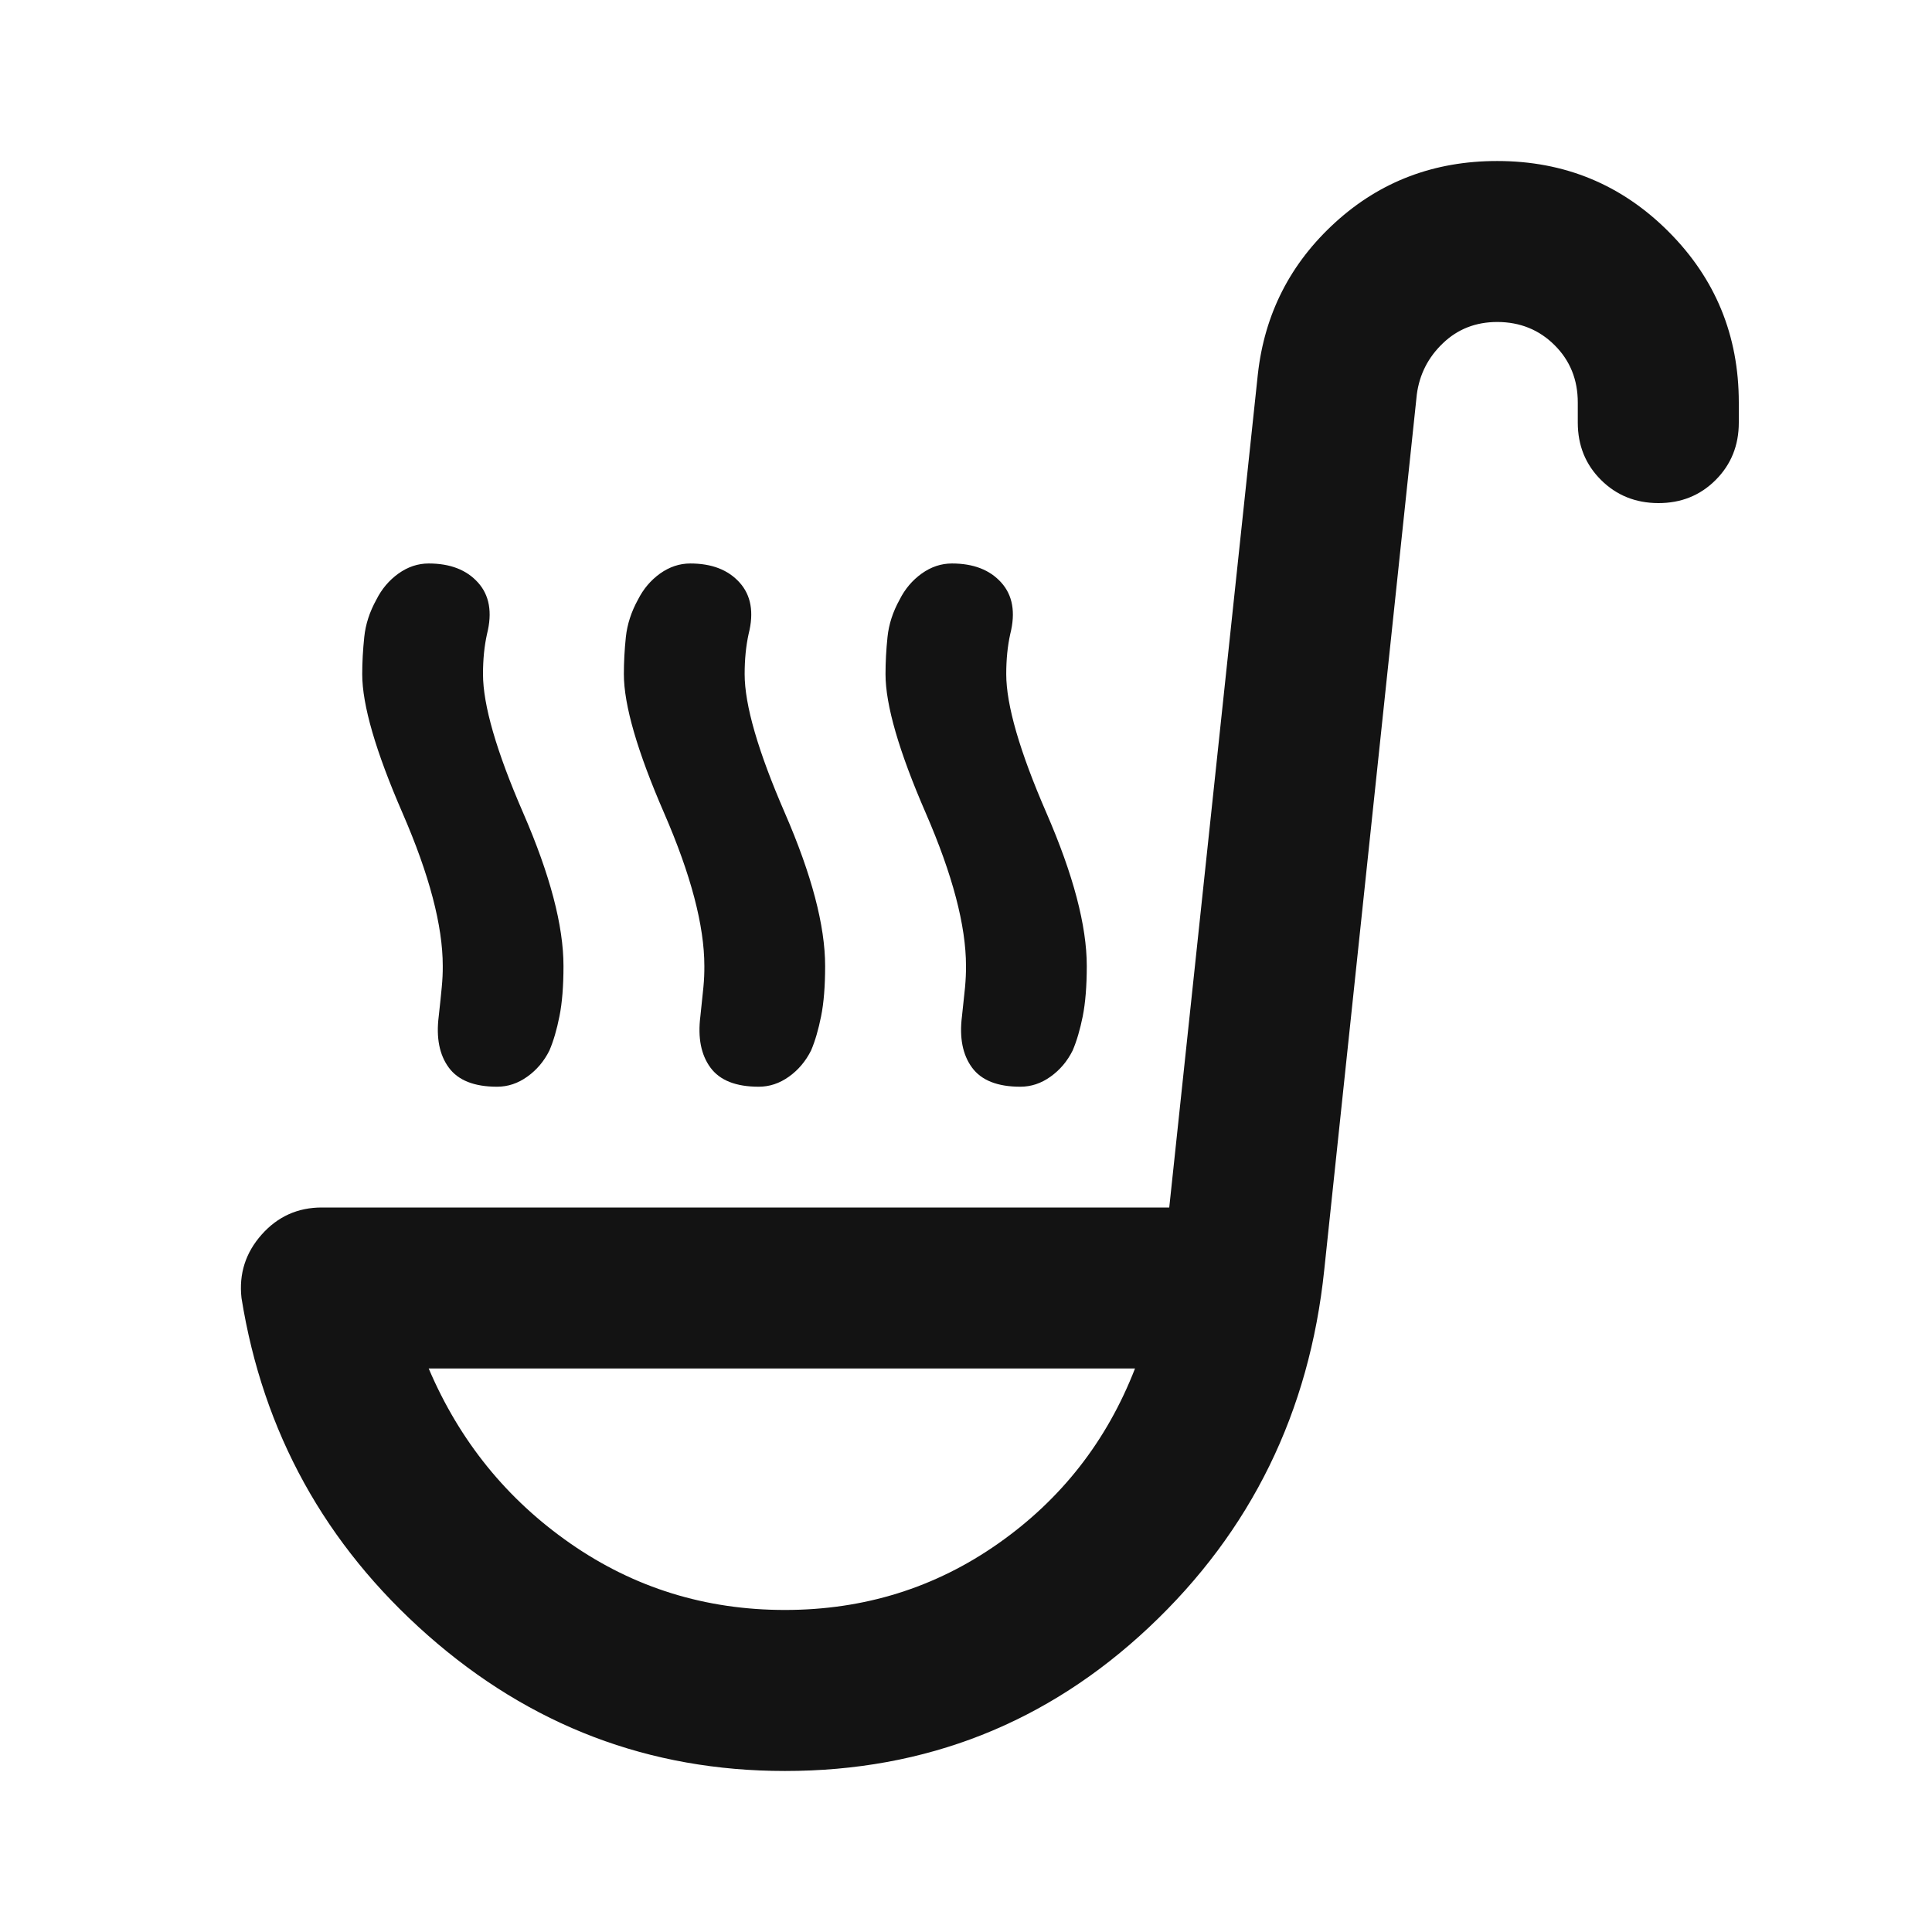 <svg width="35" height="35" viewBox="0 0 35 35" fill="none" xmlns="http://www.w3.org/2000/svg">
<path d="M14.219 32.083C11.764 32.083 9.607 31.263 7.748 29.623C5.889 27.983 4.765 25.947 4.375 23.515C4.326 23.078 4.448 22.695 4.74 22.366C5.031 22.038 5.396 21.874 5.833 21.875H21.182L22.787 6.781C22.908 5.687 23.376 4.77 24.191 4.028C25.006 3.286 25.984 2.916 27.125 2.917C28.34 2.917 29.373 3.342 30.224 4.193C31.075 5.043 31.5 6.076 31.5 7.292V7.656C31.5 8.069 31.36 8.416 31.08 8.696C30.8 8.976 30.454 9.115 30.042 9.114C29.629 9.113 29.283 8.973 29.003 8.694C28.723 8.415 28.583 8.069 28.583 7.656V7.292C28.583 6.878 28.443 6.532 28.163 6.253C27.883 5.974 27.537 5.834 27.125 5.833C26.736 5.833 26.408 5.961 26.141 6.217C25.873 6.472 25.715 6.782 25.667 7.146L23.99 23.005C23.722 25.581 22.665 27.739 20.818 29.477C18.971 31.215 16.771 32.084 14.219 32.083ZM14.219 29.166C15.653 29.166 16.941 28.765 18.083 27.963C19.226 27.161 20.052 26.104 20.562 24.791H7.766C8.325 26.104 9.181 27.161 10.335 27.963C11.489 28.765 12.784 29.166 14.219 29.166ZM9.005 19.687C8.592 19.687 8.3 19.572 8.13 19.34C7.96 19.109 7.899 18.799 7.948 18.411C7.972 18.192 7.991 18.016 8.003 17.882C8.016 17.748 8.022 17.62 8.021 17.5C8.021 16.771 7.778 15.847 7.292 14.729C6.806 13.611 6.562 12.772 6.562 12.213C6.562 11.995 6.575 11.77 6.599 11.54C6.623 11.309 6.696 11.084 6.818 10.864C6.915 10.67 7.049 10.512 7.219 10.39C7.389 10.269 7.571 10.208 7.766 10.208C8.155 10.208 8.453 10.323 8.66 10.554C8.867 10.784 8.921 11.094 8.823 11.484C8.774 11.703 8.75 11.946 8.75 12.213C8.75 12.772 8.993 13.611 9.479 14.729C9.965 15.847 10.208 16.771 10.208 17.5C10.208 17.864 10.184 18.168 10.135 18.411C10.087 18.654 10.026 18.861 9.953 19.031C9.856 19.226 9.722 19.384 9.552 19.505C9.382 19.627 9.2 19.687 9.005 19.687ZM18.484 19.687C18.071 19.687 17.779 19.572 17.609 19.34C17.439 19.109 17.378 18.799 17.427 18.411C17.451 18.192 17.47 18.016 17.483 17.882C17.495 17.748 17.501 17.62 17.5 17.5C17.5 16.771 17.257 15.847 16.771 14.729C16.285 13.611 16.042 12.772 16.042 12.213C16.042 11.995 16.054 11.77 16.078 11.54C16.102 11.309 16.175 11.084 16.297 10.864C16.394 10.67 16.528 10.512 16.698 10.39C16.868 10.269 17.05 10.208 17.245 10.208C17.634 10.208 17.932 10.323 18.139 10.554C18.346 10.784 18.4 11.094 18.302 11.484C18.253 11.703 18.229 11.946 18.229 12.213C18.229 12.772 18.472 13.611 18.958 14.729C19.444 15.847 19.688 16.771 19.688 17.5C19.688 17.864 19.663 18.168 19.615 18.411C19.566 18.654 19.505 18.861 19.432 19.031C19.335 19.226 19.201 19.384 19.031 19.505C18.861 19.627 18.679 19.687 18.484 19.687ZM13.745 19.687C13.332 19.687 13.04 19.572 12.87 19.34C12.7 19.109 12.639 18.799 12.688 18.411C12.712 18.192 12.73 18.016 12.743 17.882C12.756 17.748 12.761 17.62 12.76 17.5C12.76 16.771 12.517 15.847 12.031 14.729C11.545 13.611 11.302 12.772 11.302 12.213C11.302 11.995 11.314 11.77 11.338 11.54C11.363 11.309 11.436 11.084 11.557 10.864C11.655 10.67 11.788 10.512 11.958 10.39C12.129 10.269 12.311 10.208 12.505 10.208C12.894 10.208 13.192 10.323 13.399 10.554C13.606 10.784 13.661 11.094 13.562 11.484C13.514 11.703 13.49 11.946 13.49 12.213C13.49 12.772 13.733 13.611 14.219 14.729C14.705 15.847 14.948 16.771 14.948 17.5C14.948 17.864 14.924 18.168 14.875 18.411C14.826 18.654 14.766 18.861 14.693 19.031C14.595 19.226 14.462 19.384 14.292 19.505C14.121 19.627 13.939 19.687 13.745 19.687Z" fill="#131313"/>
</svg>

